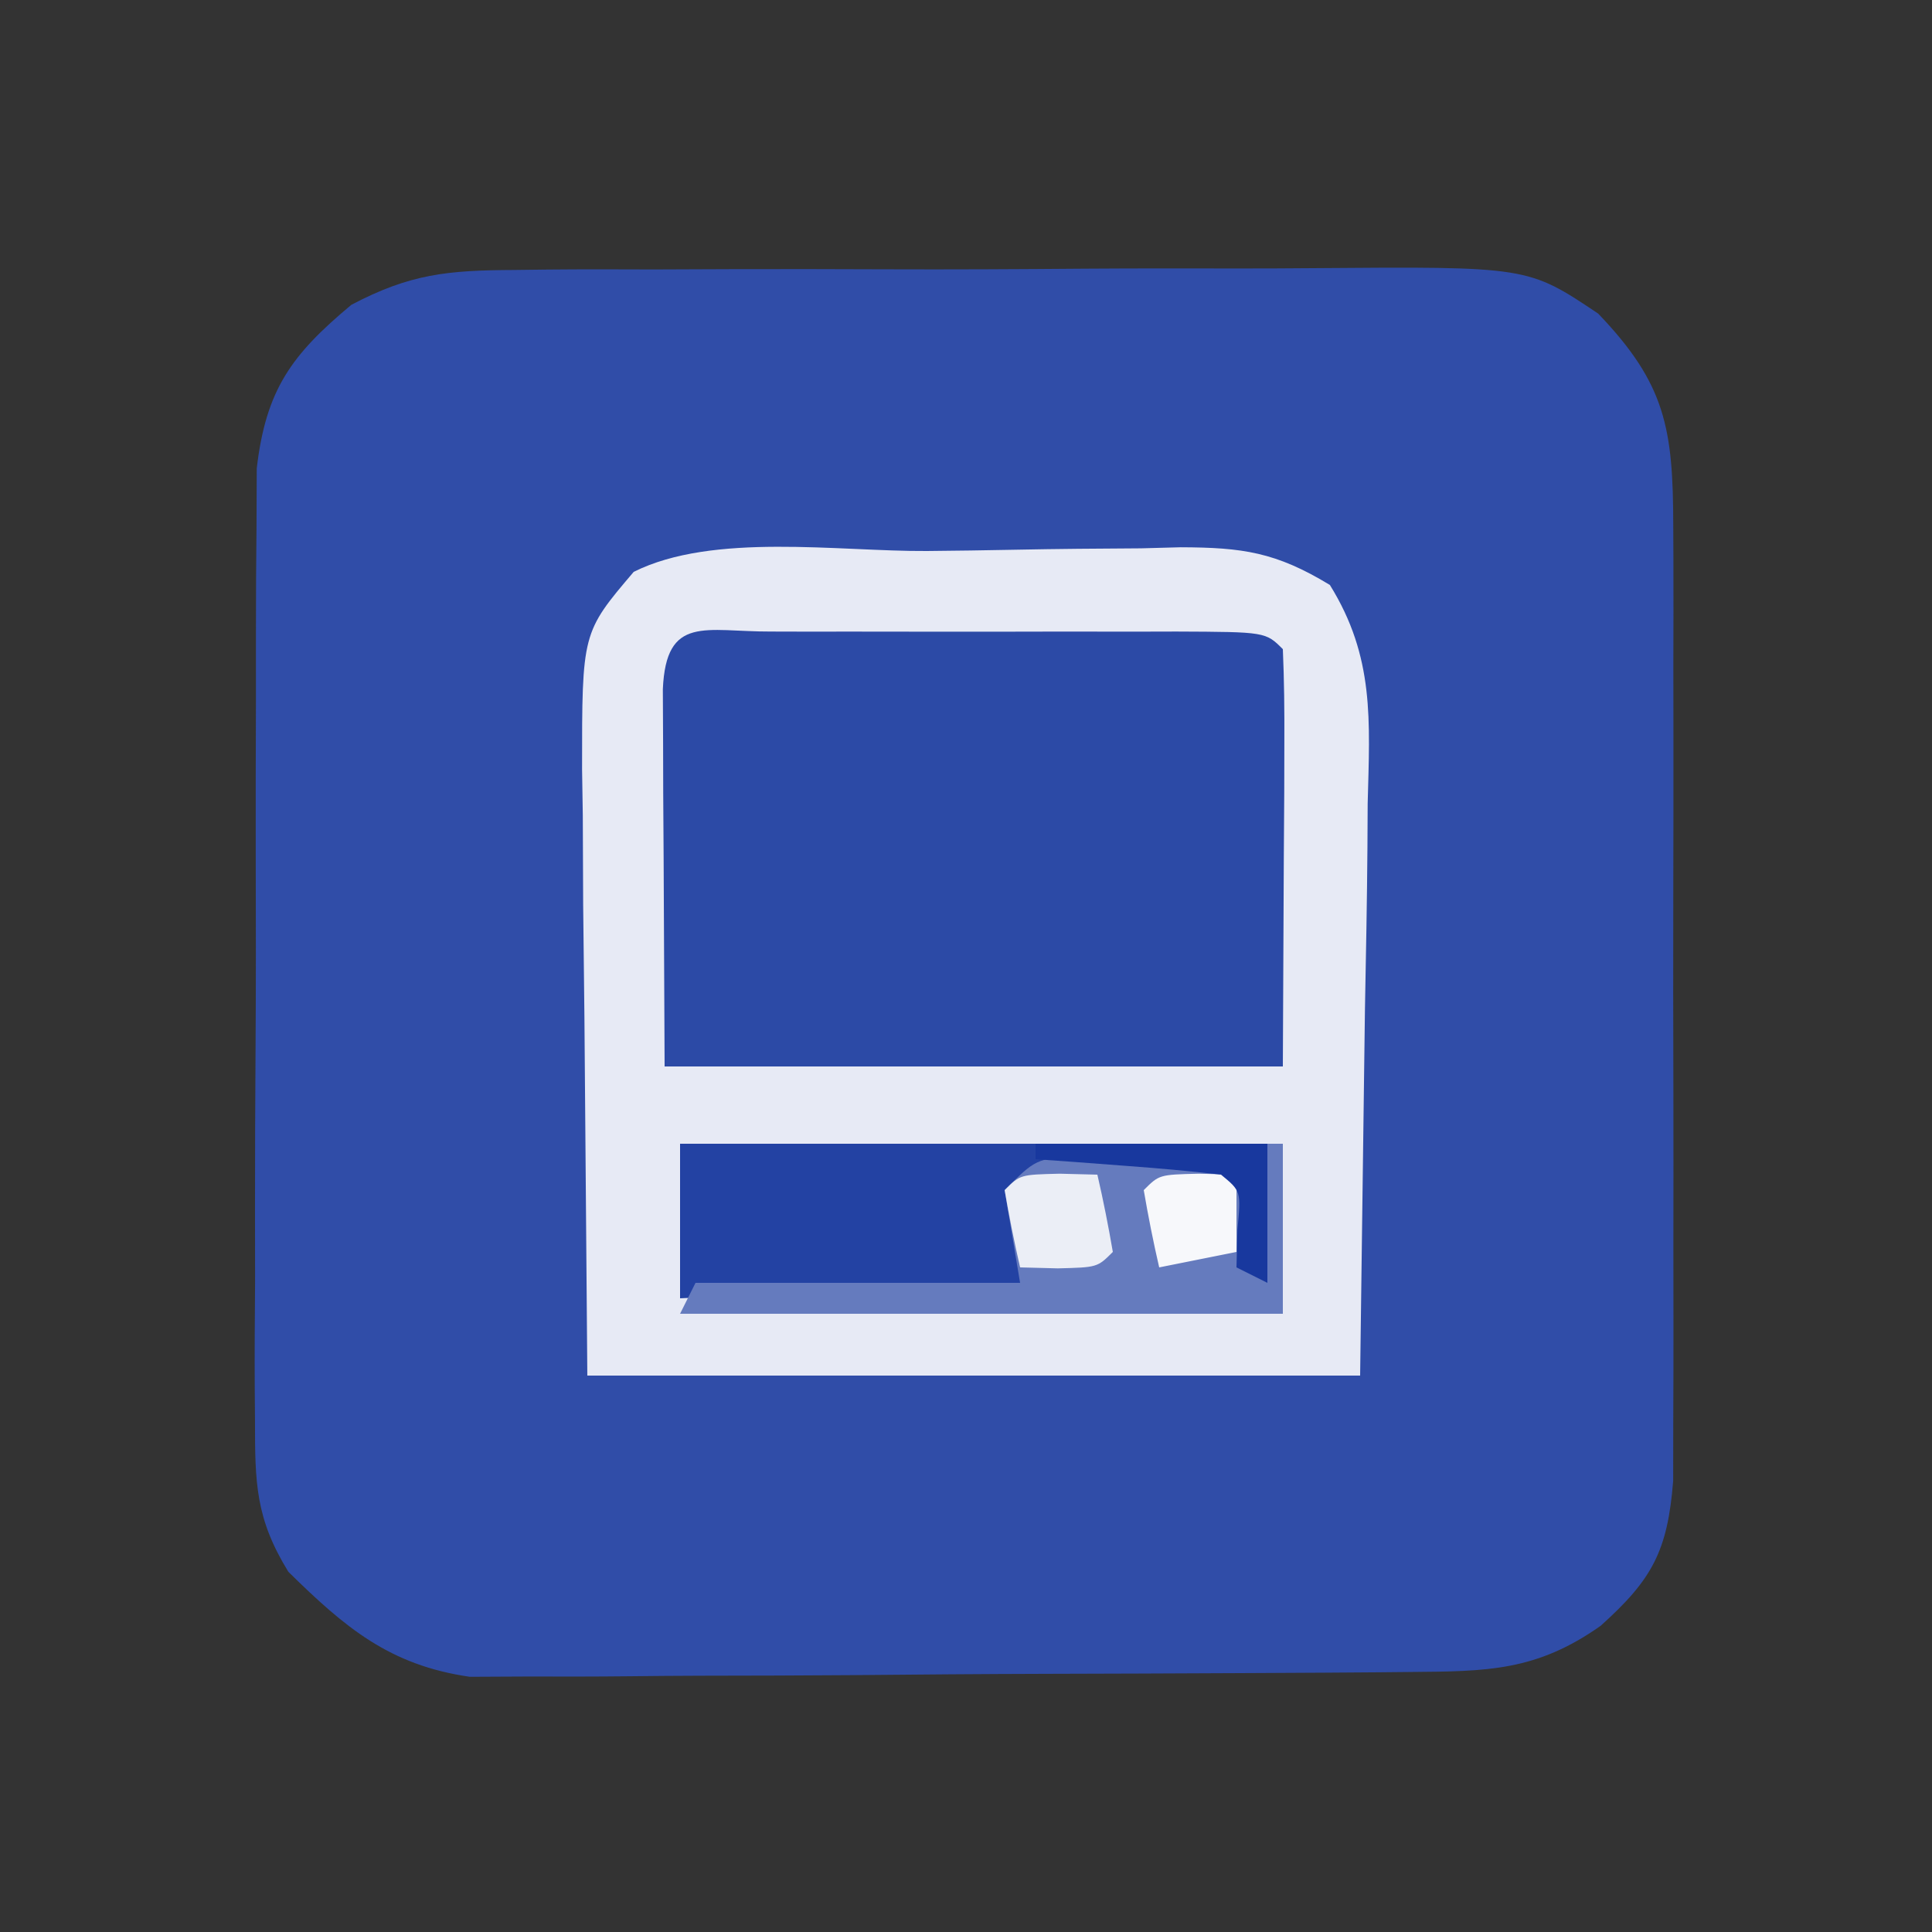 <svg xmlns="http://www.w3.org/2000/svg" width="125" height="125"><rect width="100%" height="100%" fill="#333333" stroke="none"/><path d="M0 0 C1.052 -0.013 1.052 -0.013 2.126 -0.026 C4.43 -0.049 6.733 -0.042 9.037 -0.033 C10.649 -0.038 12.26 -0.044 13.871 -0.052 C17.243 -0.062 20.614 -0.058 23.986 -0.043 C28.295 -0.026 32.602 -0.049 36.911 -0.084 C40.237 -0.106 43.563 -0.105 46.889 -0.097 C48.477 -0.096 50.065 -0.103 51.653 -0.117 C65.582 -0.227 65.582 -0.227 70.131 2.823 C74.487 7.368 74.98 10.244 74.988 16.533 C74.991 17.23 74.995 17.926 74.998 18.644 C75.007 20.94 75.001 23.237 74.994 25.533 C74.996 27.132 74.998 28.731 75 30.33 C75.003 33.679 74.999 37.028 74.99 40.377 C74.978 44.668 74.985 48.959 74.997 53.249 C75.004 56.55 75.002 59.851 74.996 63.153 C74.995 64.735 74.997 66.317 75.001 67.899 C75.006 70.11 74.999 72.322 74.988 74.533 C74.986 75.792 74.984 77.05 74.983 78.346 C74.622 82.871 73.644 84.712 70.291 87.721 C66.14 90.657 62.939 90.671 57.966 90.71 C57.283 90.717 56.599 90.724 55.895 90.73 C53.635 90.75 51.375 90.762 49.115 90.772 C47.956 90.778 47.956 90.778 46.773 90.784 C42.681 90.805 38.589 90.819 34.498 90.829 C30.277 90.84 26.058 90.874 21.838 90.914 C18.587 90.94 15.337 90.948 12.086 90.952 C10.531 90.957 8.976 90.968 7.42 90.987 C5.24 91.011 3.061 91.01 0.88 91.003 C-0.359 91.009 -1.598 91.015 -2.874 91.021 C-8.063 90.276 -10.95 87.834 -14.615 84.227 C-16.743 80.766 -16.772 78.487 -16.773 74.436 C-16.778 73.741 -16.784 73.046 -16.789 72.33 C-16.802 70.043 -16.785 67.758 -16.767 65.471 C-16.767 63.876 -16.769 62.281 -16.772 60.686 C-16.773 57.347 -16.761 54.008 -16.738 50.669 C-16.709 46.395 -16.712 42.122 -16.725 37.848 C-16.732 34.555 -16.724 31.263 -16.712 27.97 C-16.707 26.395 -16.707 24.819 -16.711 23.243 C-16.714 21.039 -16.697 18.835 -16.675 16.631 C-16.67 15.378 -16.664 14.125 -16.659 12.834 C-16.062 7.755 -14.432 5.502 -10.538 2.254 C-6.725 0.246 -4.293 0.021 0 0 Z " fill="#304DA8" transform="translate(33.271,17.467)"></path><path d="M0 0 C1.892 -0.017 3.785 -0.044 5.677 -0.082 C8.407 -0.137 11.135 -0.159 13.866 -0.173 C15.13 -0.207 15.13 -0.207 16.42 -0.242 C20.443 -0.228 22.575 0.072 26.076 2.196 C28.975 6.866 28.659 10.947 28.522 16.338 C28.517 17.277 28.512 18.215 28.507 19.182 C28.481 22.676 28.411 26.169 28.346 29.663 C28.243 37.479 28.14 45.296 28.034 53.35 C11.534 53.35 -4.966 53.35 -21.966 53.35 C-22.028 45.698 -22.09 38.046 -22.154 30.163 C-22.181 27.754 -22.208 25.346 -22.236 22.865 C-22.245 20.95 -22.253 19.035 -22.259 17.12 C-22.282 15.636 -22.282 15.636 -22.306 14.122 C-22.309 5.281 -22.309 5.281 -18.966 1.35 C-13.834 -1.216 -5.713 0.037 0 0 Z " fill="#E7EAF5" transform="translate(59.966,35.65)"></path><path d="M0 0 C0.823 0.002 1.646 0.004 2.494 0.006 C3.333 0.005 4.173 0.004 5.038 0.003 C6.817 0.003 8.596 0.004 10.375 0.009 C13.107 0.014 15.839 0.009 18.572 0.002 C20.296 0.003 22.02 0.004 23.744 0.006 C24.567 0.004 25.389 0.002 26.237 0 C32.004 0.024 32.004 0.024 33.119 1.139 C33.206 3.139 33.226 5.141 33.216 7.143 C33.214 8.237 33.211 9.331 33.209 10.458 C33.2 11.858 33.191 13.259 33.181 14.701 C33.161 19.136 33.14 23.57 33.119 28.139 C19.919 28.139 6.719 28.139 -6.881 28.139 C-6.902 23.705 -6.923 19.27 -6.944 14.701 C-6.953 13.301 -6.962 11.9 -6.971 10.458 C-6.974 9.364 -6.976 8.27 -6.979 7.143 C-6.984 6.017 -6.989 4.891 -6.995 3.731 C-6.783 -1.115 -4.238 0.018 0 0 Z " fill="#2C4AA6" transform="translate(49.881,40.861)"></path><path d="M0 0 C12.54 0 25.08 0 38 0 C38 2.97 38 5.94 38 9 C37.34 8.67 36.68 8.34 36 8 C36.021 7.196 36.041 6.391 36.062 5.562 C36.296 3.066 36.296 3.066 35 2 C32.98 1.928 30.958 1.916 28.938 1.938 C27.833 1.947 26.728 1.956 25.59 1.965 C24.735 1.976 23.881 1.988 23 2 C22.25 5.471 22.25 5.471 22 9 C11.11 9.495 11.11 9.495 0 10 C0 6.7 0 3.4 0 0 Z " fill="#2342A3" transform="translate(44,74)"></path><path d="M0 0 C0.33 0 0.66 0 1 0 C1 3.63 1 7.26 1 11 C-11.87 11 -24.74 11 -38 11 C-37.67 10.34 -37.34 9.68 -37 9 C-30.07 9 -23.14 9 -16 9 C-16.33 7.02 -16.66 5.04 -17 3 C-15 1 -15 1 -12.25 0.734 C-11.178 0.74 -10.105 0.745 -9 0.75 C-7.391 0.742 -7.391 0.742 -5.75 0.734 C-3 1 -3 1 -1 3 C-0.959 4.666 -0.957 6.334 -1 8 C-0.505 8.495 -0.505 8.495 0 9 C0 6.03 0 3.06 0 0 Z " fill="#657BBE" transform="translate(82,74)"></path><path d="M0 0 C1.207 0.031 1.207 0.031 2.438 0.062 C2.82 1.719 3.151 3.387 3.438 5.062 C2.438 6.062 2.438 6.062 -0.125 6.125 C-1.332 6.094 -1.332 6.094 -2.562 6.062 C-2.945 4.406 -3.276 2.738 -3.562 1.062 C-2.562 0.062 -2.562 0.062 0 0 Z " fill="#EBEEF6" transform="translate(68.562,75.938)"></path><path d="M0 0 C1.207 0.031 1.207 0.031 2.438 0.062 C2.438 1.712 2.438 3.362 2.438 5.062 C0.787 5.393 -0.863 5.723 -2.562 6.062 C-2.945 4.406 -3.276 2.738 -3.562 1.062 C-2.562 0.062 -2.562 0.062 0 0 Z " fill="#F7F8FB" transform="translate(77.562,75.938)"></path><path d="M0 0 C4.95 0 9.9 0 15 0 C15 2.97 15 5.94 15 9 C14.34 8.67 13.68 8.34 13 8 C13.021 7.196 13.041 6.391 13.062 5.562 C13.296 3.066 13.296 3.066 12 2 C9.984 1.766 7.962 1.587 5.938 1.438 C4.833 1.354 3.728 1.27 2.59 1.184 C1.735 1.123 0.881 1.062 0 1 C0 0.67 0 0.34 0 0 Z " fill="#18389E" transform="translate(67,74)"></path></svg>